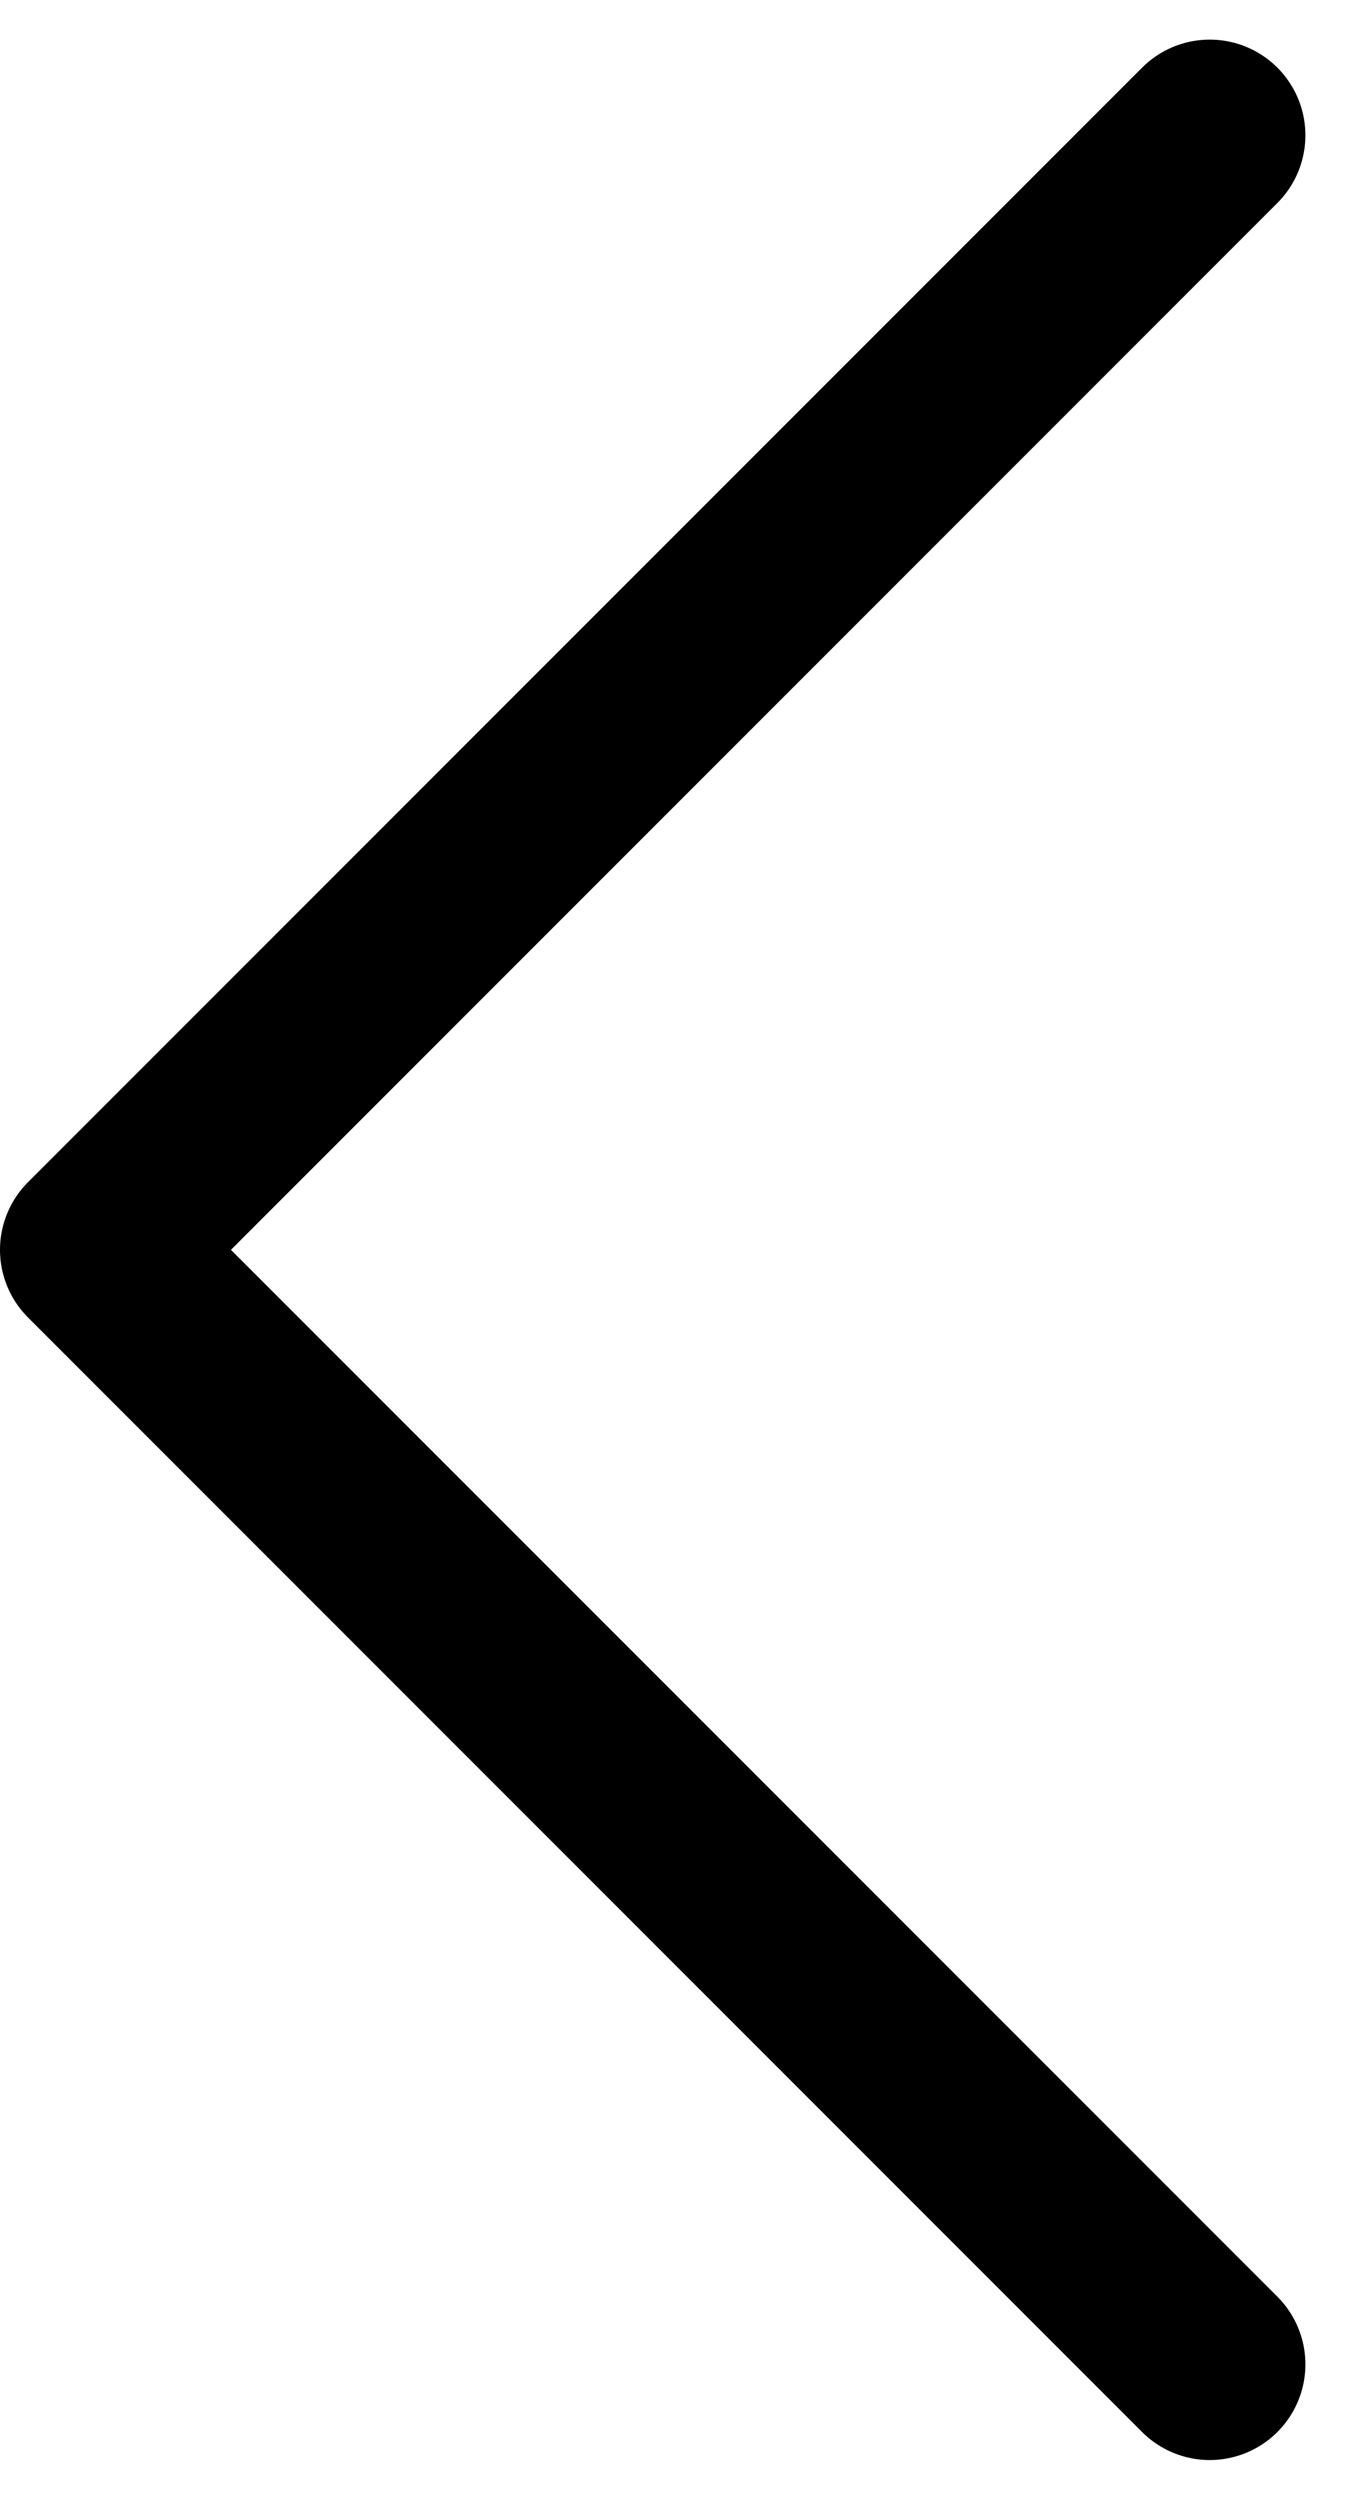 <svg xmlns="http://www.w3.org/2000/svg" width="14.06" height="26.121" viewBox="0 0 14.06 26.121"><g id="b" transform="translate(1 24.706) rotate(-90)"><path id="c" d="M0,11.646,11.646,0,23.292,11.646" transform="translate(0 0)" fill="none" stroke="#000" stroke-linecap="round" stroke-linejoin="round" stroke-width="2"></path></g></svg>